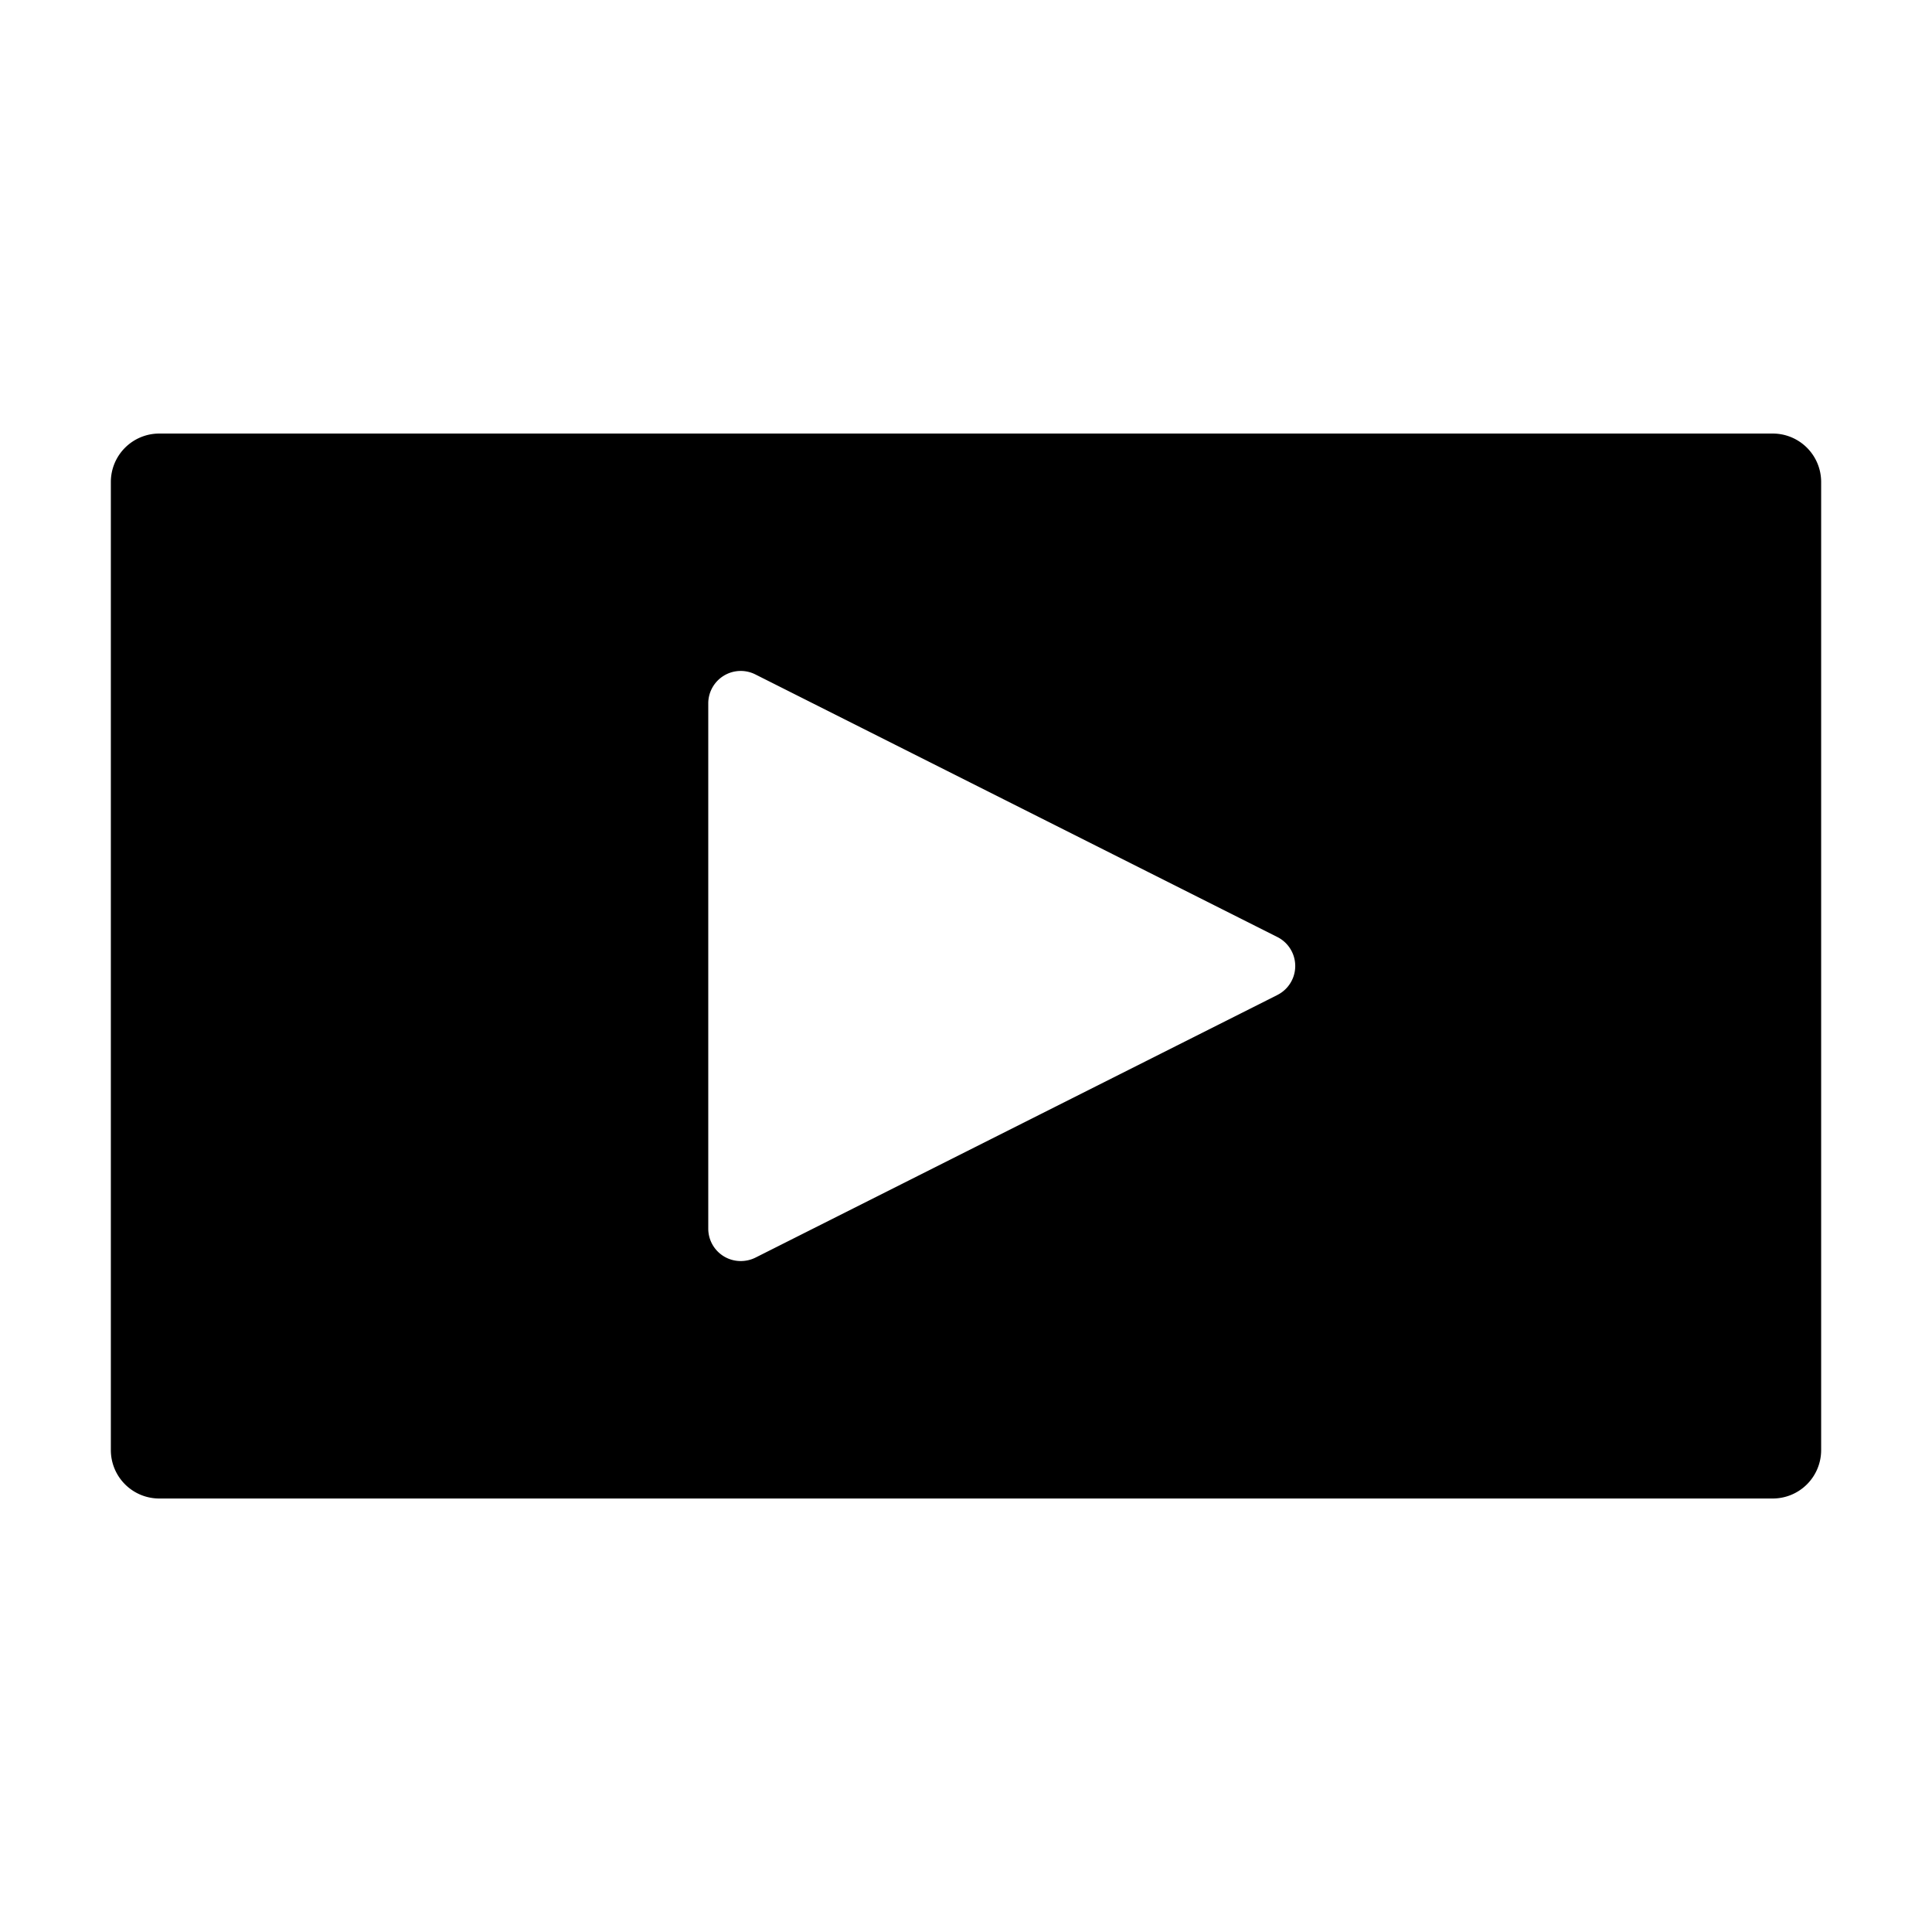 <svg xmlns="http://www.w3.org/2000/svg" viewBox="0 0 32 32"><title>video-tutorial</title><path d="M29.362,7.181H2.638a.802.802,0,0,0-.802.802V24.018a.802.802,0,0,0,.802.802H29.362a.802.802,0,0,0,.802-.802V7.982A.802.802,0,0,0,29.362,7.181ZM21.158,16.48l-8.647,4.351a.547.547,0,0,1-.242.056.537.537,0,0,1-.538-.537V11.65a.538.538,0,0,1,.779-.48l8.647,4.35a.537.537,0,0,1,0,.96Z"/></svg>